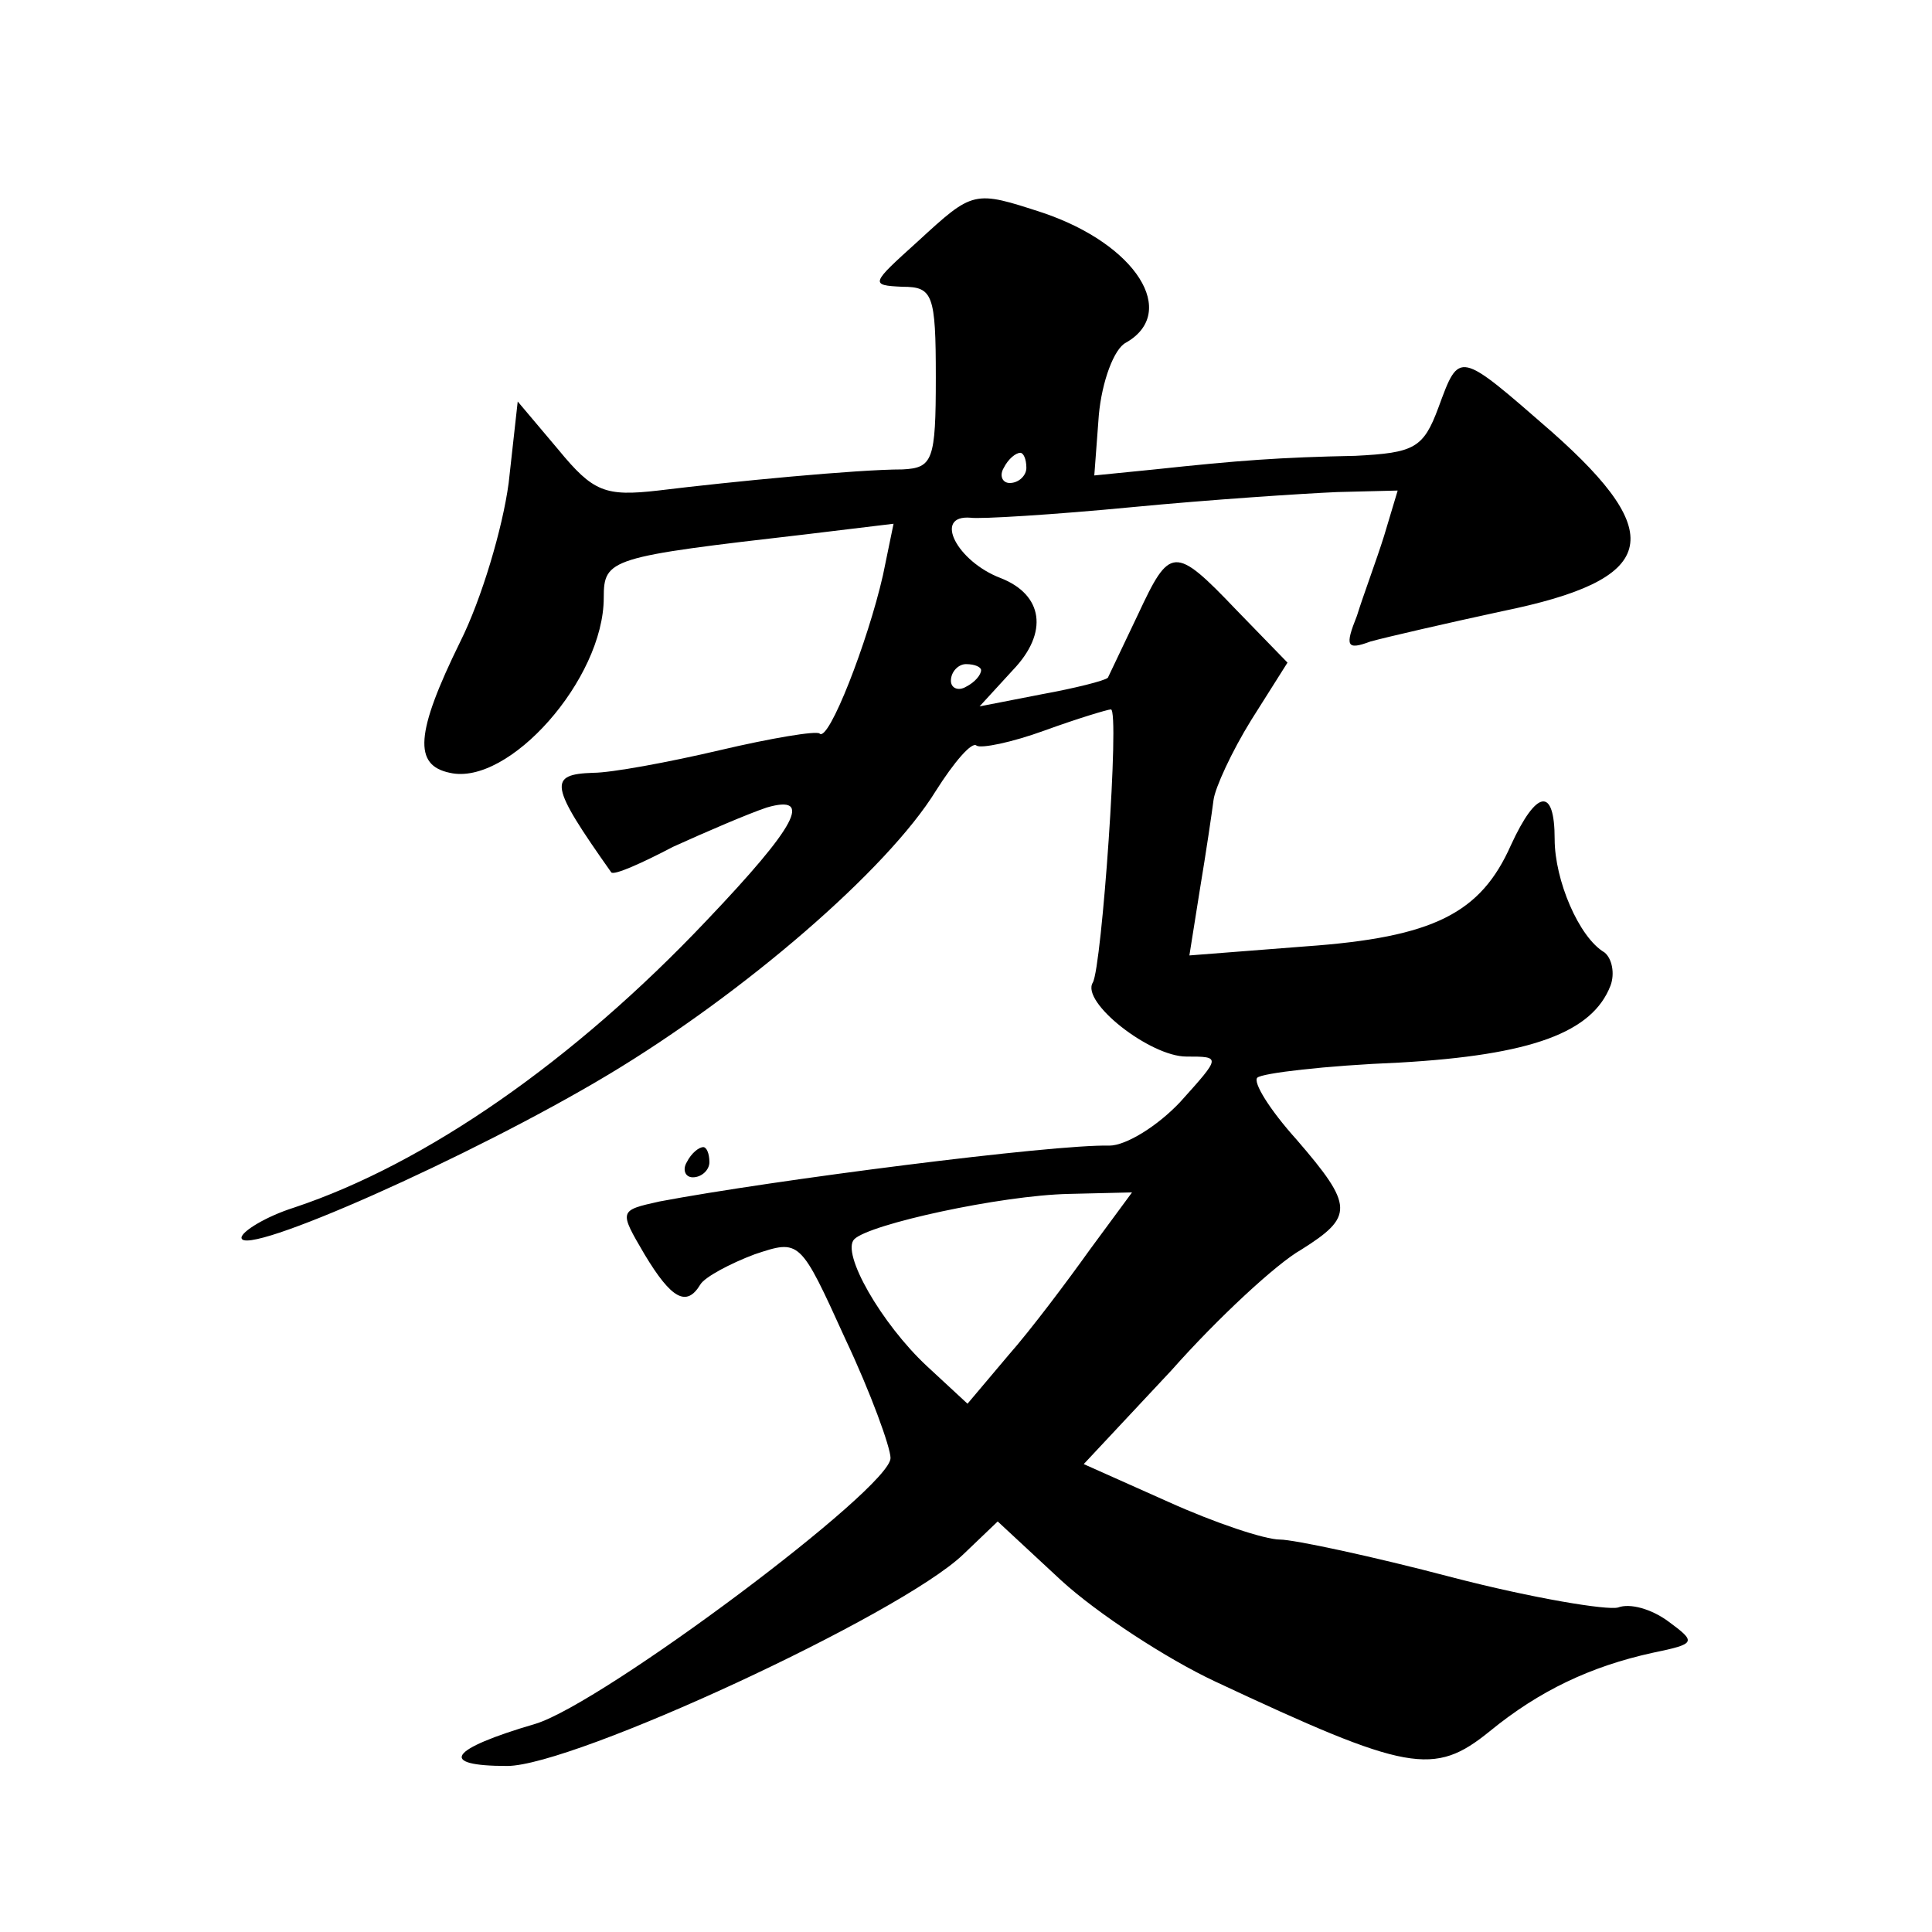 <?xml version="1.0" standalone="no"?>
<!DOCTYPE svg PUBLIC "-//W3C//DTD SVG 20010904//EN"
 "http://www.w3.org/TR/2001/REC-SVG-20010904/DTD/svg10.dtd">
<svg version="1.0" xmlns="http://www.w3.org/2000/svg"
 width="128pt" height="128pt" viewBox="0 0 128 128"
 preserveAspectRatio="xMidYMid meet">
<g transform="translate(0,128) scale(0.1,-0.1)"
fill="#0" stroke="none">
<path d="M608 1120 c-31 -28 -32 -29 -10 -30 20 0 22 -5 22 -60 0 -55 -2 -60 -22
-61 -30 0 -113 -8 -162 -14 -35 -4 -43 -1 -66 27 l-27 32 -6 -54 c-4 -30 -18 -77
-32 -105 -30 -61 -31 -82 -7 -87 39 -9 102 62 102 116 0 26 4 27 134 42 l58 7 -7
-34 c-10 -44 -36 -111 -42 -105 -2 2 -32 -3 -66 -11 -34 -8 -72 -15 -84 -15 -30
-1 -29 -8 12 -66 2 -2 20 6 41 17 22 10 50 22 62 26 31 9 20 -12 -40 -75 -88 -93
-186 -161 -273 -190 -19 -6 -35 -16 -35 -20 0 -14 153 54 243 108 90 54 185 136
217 188 12 19 24 33 27 30 3 -2 23 2 45 10 22 8 42 14 44 14 6 0 -6 -171 -12 -181
-8 -13 38 -49 62 -49 23 0 23 0 -4 -30 -15 -16 -36 -29 -47 -29 -37 1 -224 -23
-298 -37 -27 -6 -27 -6 -10 -35 18 -30 28 -35 37 -20 3 5 20 14 36 20 30 10 30
10 60 -56 17 -36 30 -72 30 -79 0 -20 -190 -162 -235 -176 -58 -17 -65 -28 -19
-28 44 0 260 100 302 140 l23 22 42 -39 c24 -22 70 -52 102 -67 128 -60 145 -63
182 -33 33 27 67 43 108 52 29 6 29 7 10 21 -11 8 -25 12 -33 9 -7 -2 -56 6 -110
20 -53 14 -105 25 -114 25 -10 0 -43 11 -74 25 l-56 25 58 62 c31 35 70 71 86 80
35 22 35 29 -3 73 -18 20 -29 38 -26 41 3 3 45 8 94 10 88 5 128 20 140 51 3 8
1 18 -4 22 -17 10 -33 48 -33 75 0 35 -12 33 -29 -4 -20 -45 -51 -61 -136 -67 l-77
-6 7 44 c4 24 8 51 9 59 1 8 12 32 25 53 l24 38 -34 35 c-41 43 -44 42 -65 -3 -10
-21 -19 -40 -20 -42 -2 -2 -22 -7 -44 -11 l-41 -8 22 24 c24 25 20 50 -8 61 -29
11 -45 42 -20 40 6 -1 55 2 107 7 52 5 113 9 136 10 l40 1 -9 -30 c-5 -16 -14 -40
-18 -53 -8 -20 -7 -23 9 -17 11 3 50 12 87 20 103 21 111 50 33 119 -62 54 -61
54 -75 16 -10 -27 -16 -30 -55 -32 -50 -1 -77 -3 -133 -9 l-40 -4 3 40 c2 22 10
44 18 48 35 20 7 65 -55 86 -46 15 -46 15 -83 -19z m72 -150 c0 -5 -5 -10 -11 -10
-5 0 -7 5 -4 10 3 6 8 10 11 10 2 0 4 -4 4 -10z m-30 -134 c0 -3 -4 -8 -10 -11
-5 -3 -10 -1 -10 4 0 6 5 11 10 11 6 0 10 -2 10 -4z m72 -384 c-15 -21 -39 -53
-54 -70 l-27 -32 -27 25 c-30 28 -57 75 -48 84 10 10 97 29 142 30 l42 1 -28 -38z
M455 510 c-3 -5 -1 -10 4 -10 6 0 11 5 11 10 0 6 -2 10 -4 10 -3 0 -8 -4 -11 -10z"/>
</g>
</svg>
